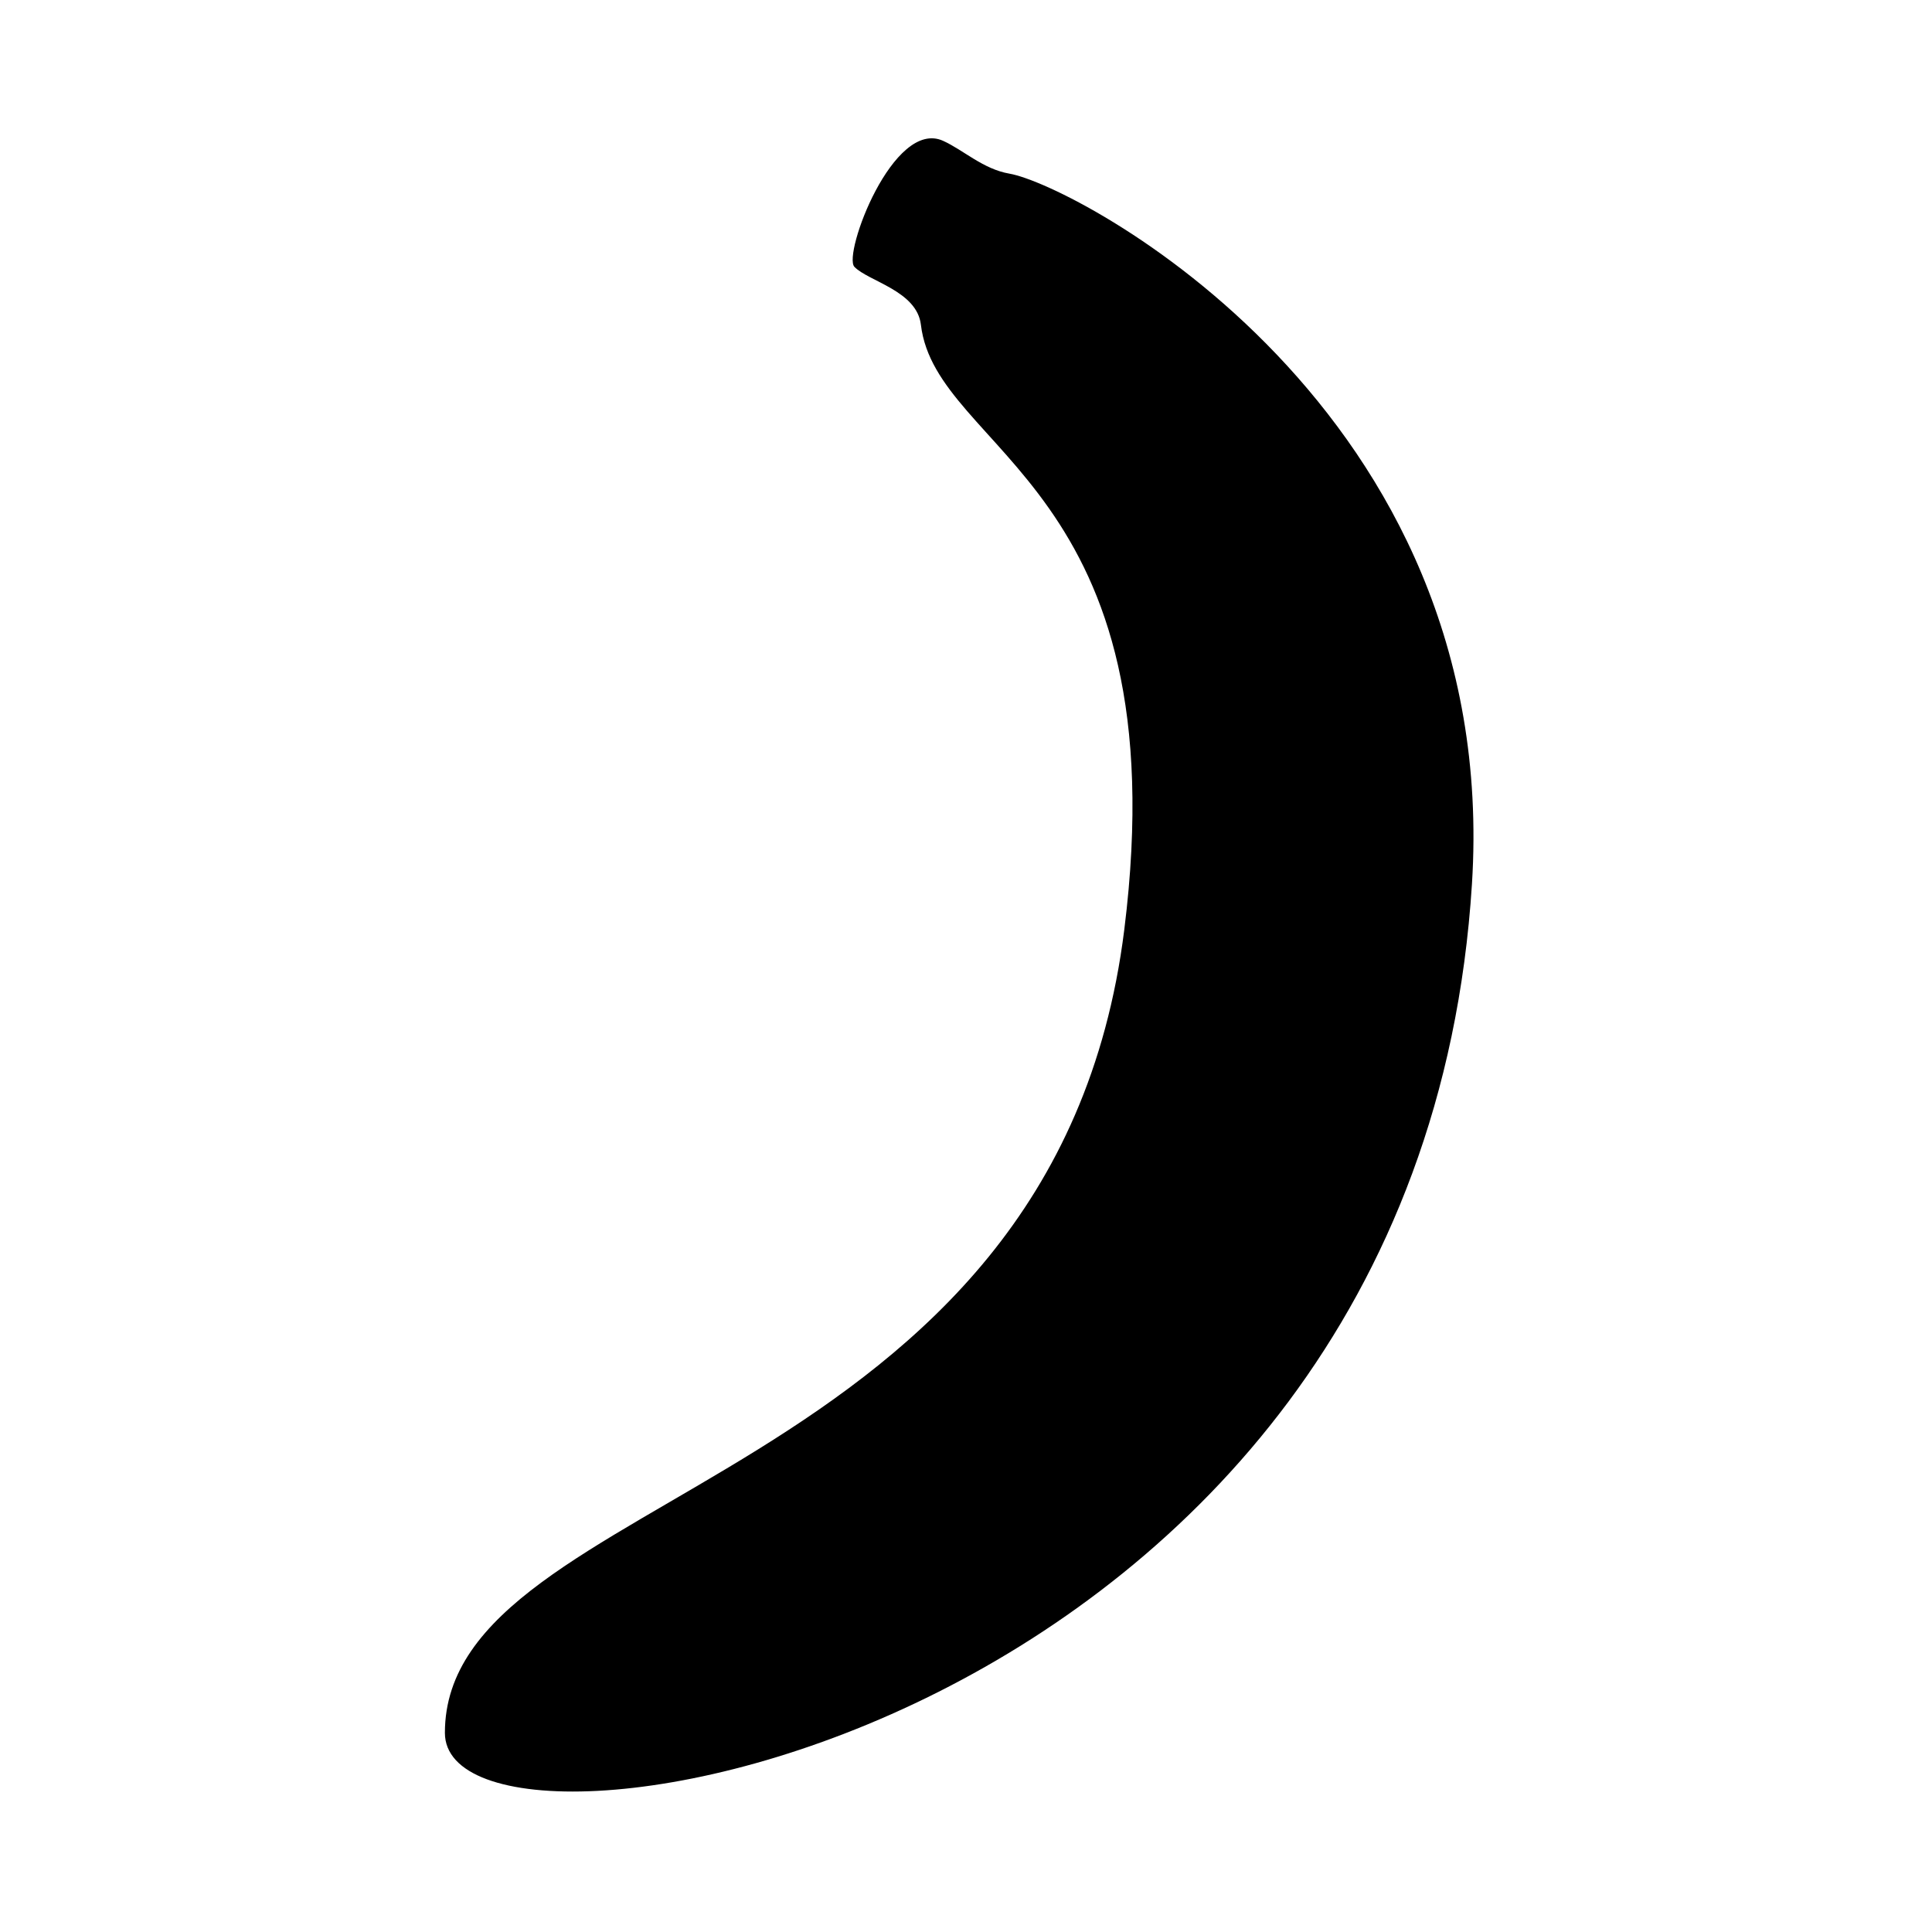 <?xml version="1.0" encoding="UTF-8"?>
<!-- Uploaded to: SVG Repo, www.svgrepo.com, Generator: SVG Repo Mixer Tools -->
<svg fill="#000000" width="800px" height="800px" version="1.1" viewBox="144 144 512 512" xmlns="http://www.w3.org/2000/svg">
 <g>
  <path d="m441.95 390.34c14.688-117.82-49.879-126.32-53.902-160.28-1.062-9.012-13.961-11.512-17.625-15.352-3.117-3.266 10.281-39.398 23.523-33.379 5.41 2.457 10.586 7.492 17.566 8.691 17.543 3.012 130.55 62.145 122.57 188.25-14.348 227.02-272.18 269.04-272.18 224.95 0-65.012 161.55-64.504 180.05-212.89z"/>
  <path d="m394.46 188.18c4.602 2.168 5.738 7.152 1.109 16.902-4.191 8.828-8.848 11.969-13.445 9.805-1.906-0.898-6.184-1.926-6.848-4.137-0.945-3.133 1.793-9.633 3.629-13.523 2.301-4.891 7.106-10.273 10.898-10.781 1.348-0.184 3.445 1.16 4.656 1.734z"/>
 </g>
</svg>